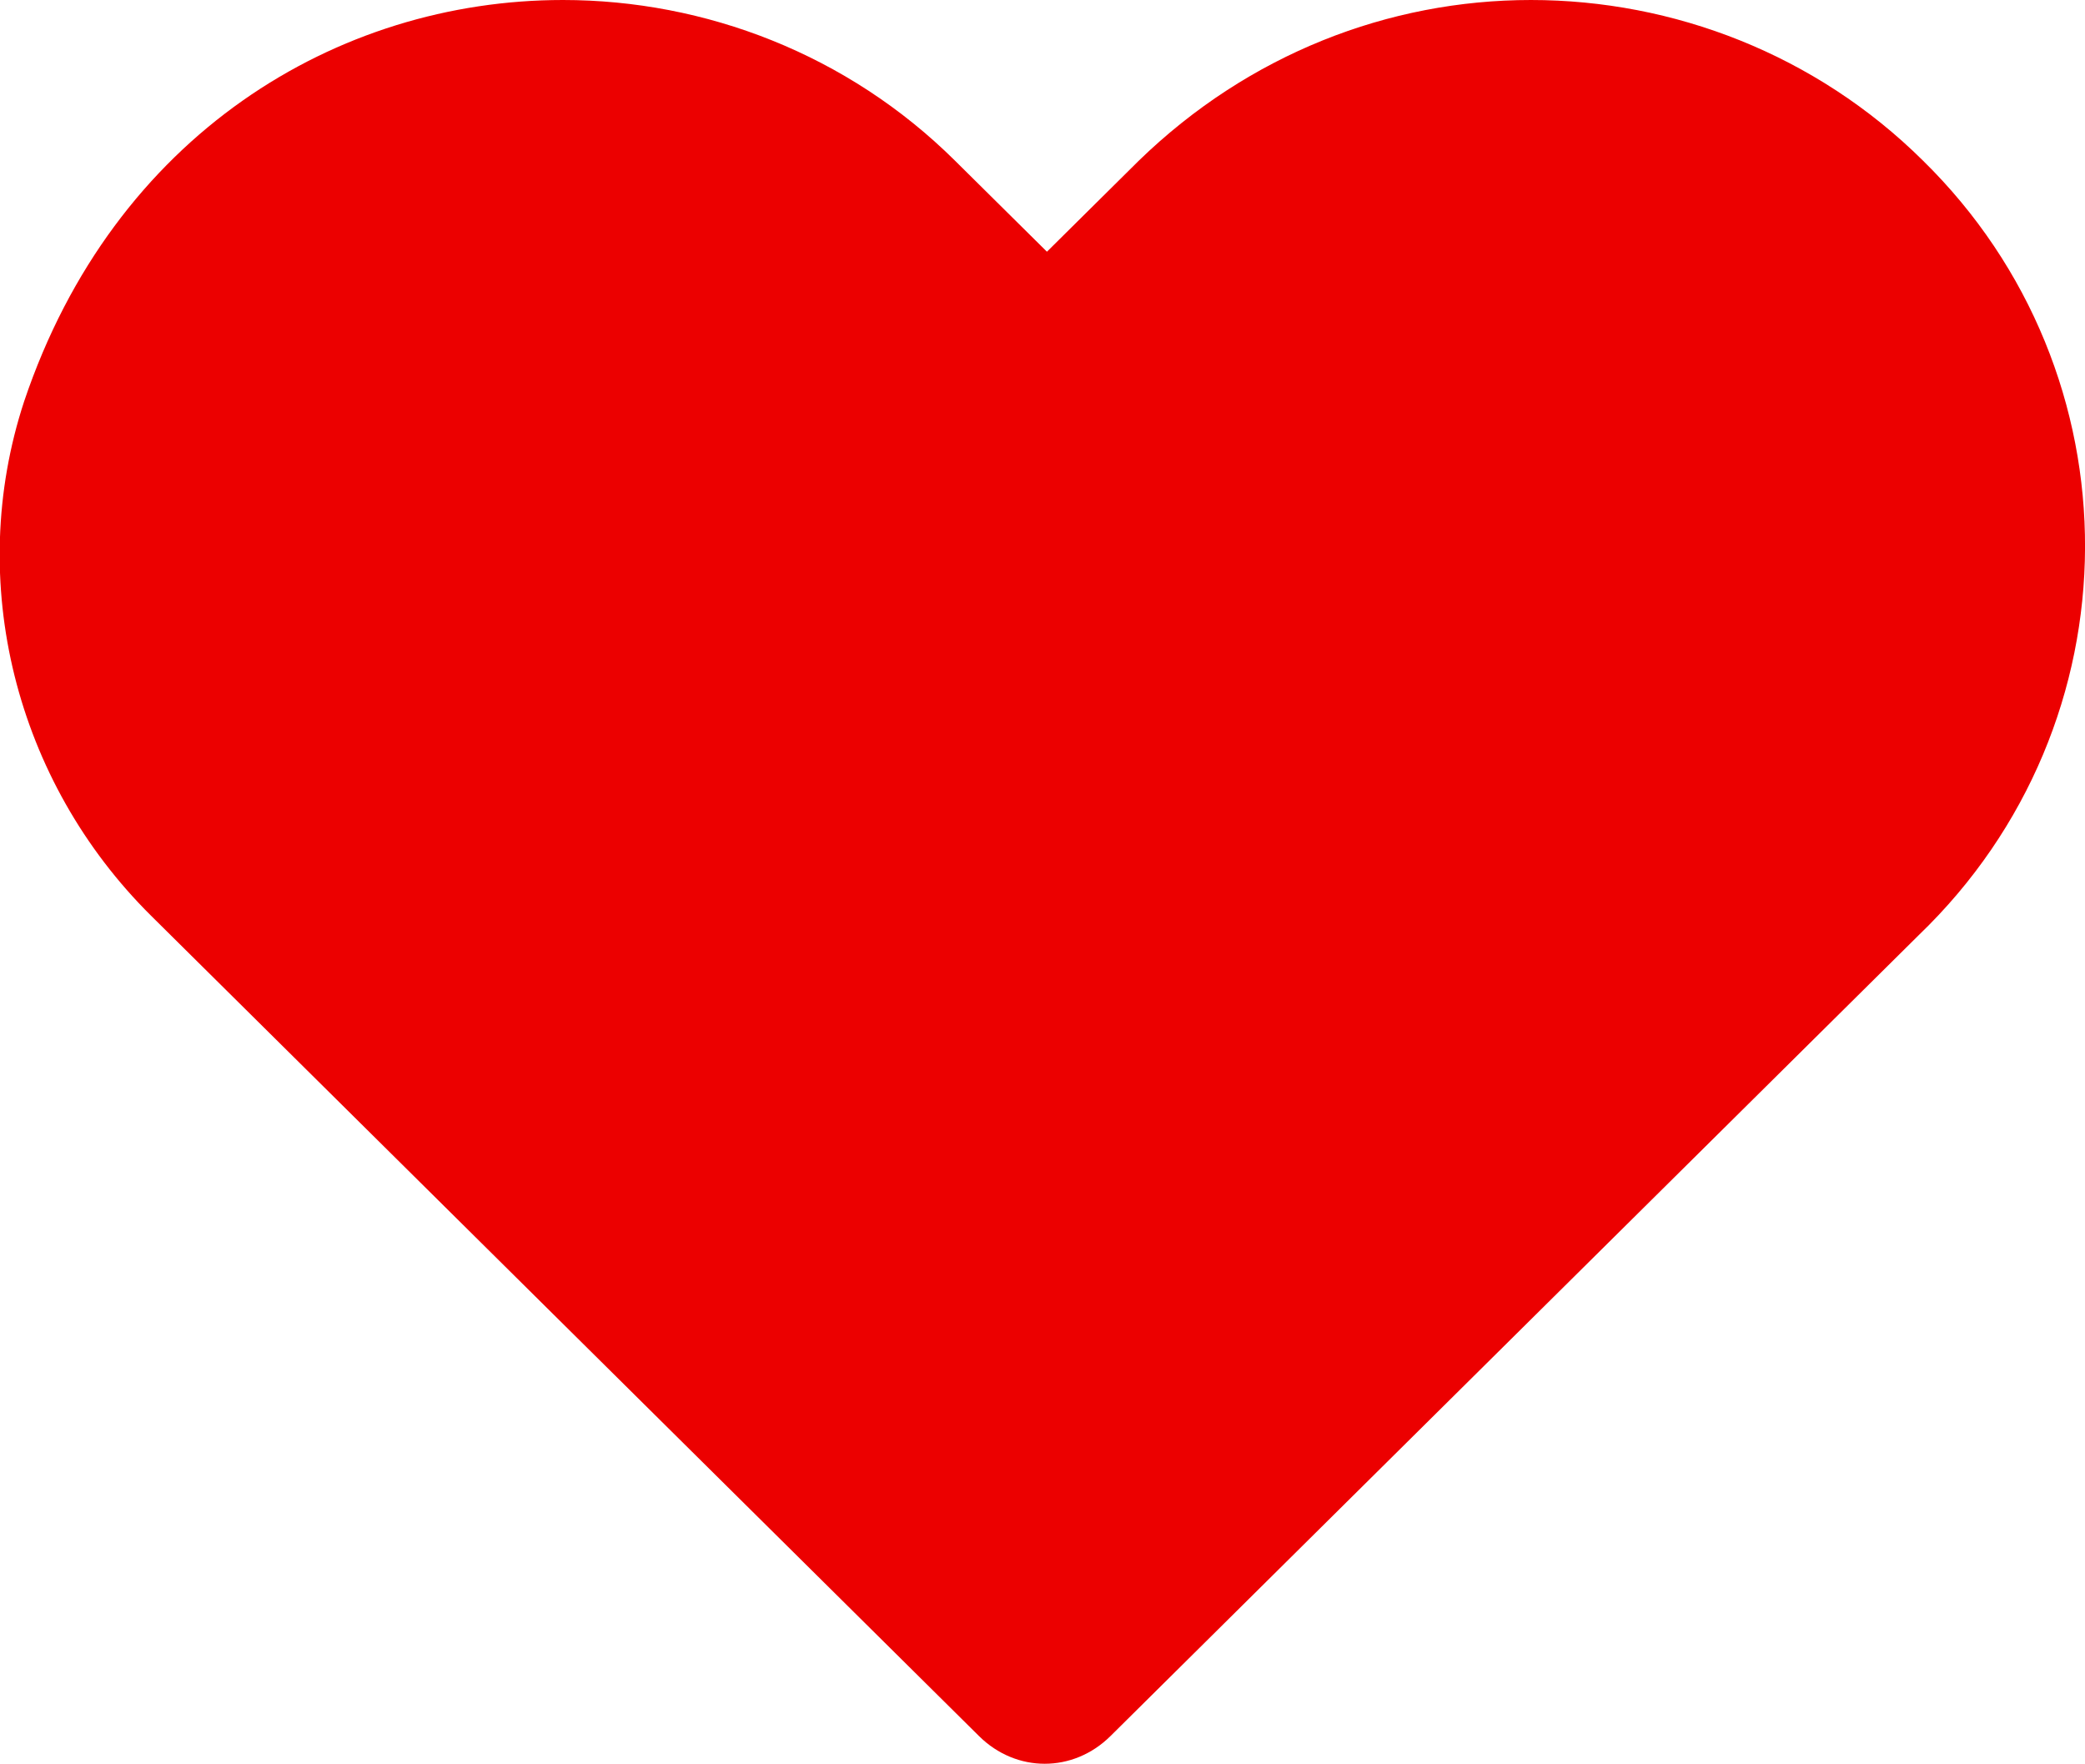 <?xml version="1.0" encoding="UTF-8"?> <svg xmlns="http://www.w3.org/2000/svg" width="39" height="33" viewBox="0 0 39 33" fill="none"> <g clip-path="url(#clip0)"> <path d="M35.969 3.004C33.962 1.015 31.299 0 28.636 0C25.974 0 23.352 1.015 21.303 3.004L19.583 4.708L17.862 3.004C15.855 1.015 13.192 0 10.529 0C6.31 0 2.131 2.517 0.451 7.509C-0.655 10.878 0.288 14.613 2.827 17.129L18.313 32.472C19.009 33.162 20.074 33.162 20.771 32.472L35.887 17.494C40.025 13.517 40.025 6.982 35.969 3.004Z" fill="#EC0000"></path> </g> <defs> <clipPath id="clip0"> <rect width="39" height="33" fill="white"></rect> </clipPath> </defs> </svg> 